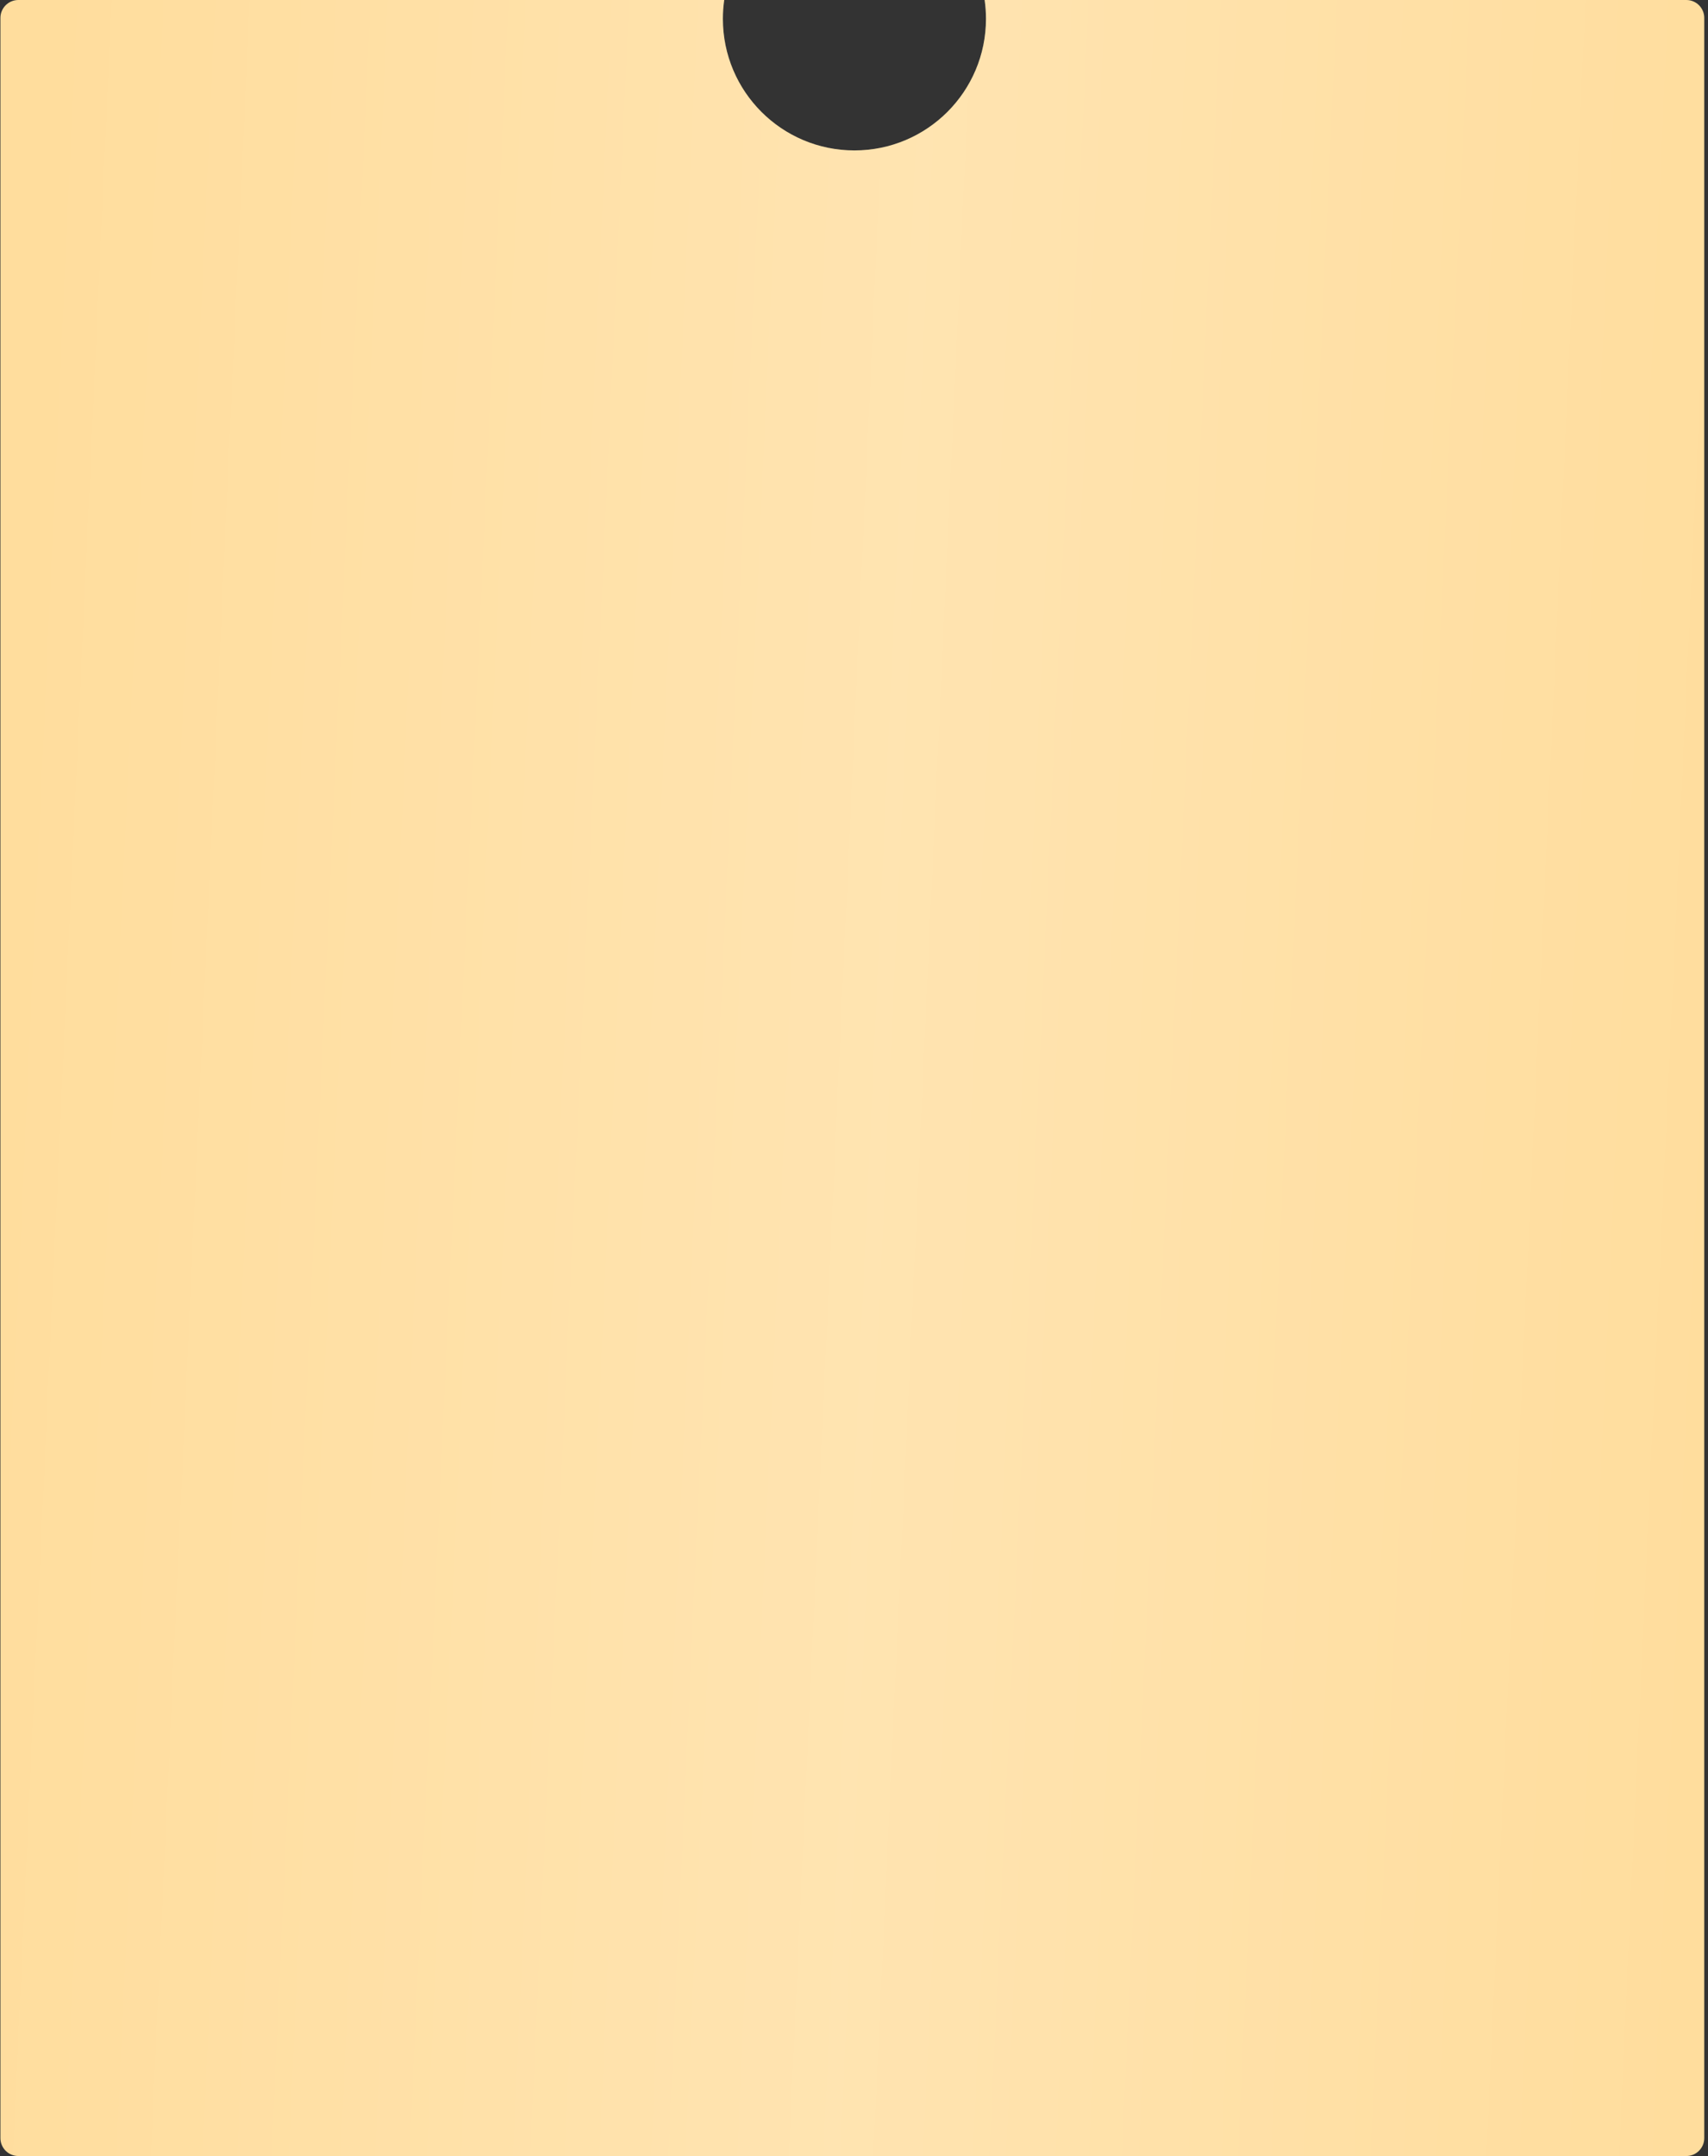 <?xml version="1.0" encoding="UTF-8"?> <svg xmlns="http://www.w3.org/2000/svg" width="409" height="516" viewBox="0 0 409 516" fill="none"><rect x="0" y="0" width="409" height="516" fill="#333333" stroke="none"/><path d="M403.816 0C406.183 0 408.102 1.919 408.102 4.286V511.714C408.102 514.081 406.183 516 403.816 516H4.388C2.021 516 0.102 514.081 0.102 511.714V4.286C0.102 1.919 2.021 0 4.388 0H173.423C173.213 1.47 173.102 2.972 173.102 4.5C173.102 21.897 187.205 36 204.602 36C221.999 36 236.102 21.897 236.102 4.5C236.102 2.972 235.991 1.47 235.781 0H403.816Z" fill="#FFDD9D"></path><path d="M403.816 0C406.183 0 408.102 1.919 408.102 4.286V511.714C408.102 514.081 406.183 516 403.816 516H4.388C2.021 516 0.102 514.081 0.102 511.714V4.286C0.102 1.919 2.021 0 4.388 0H173.423C173.213 1.47 173.102 2.972 173.102 4.5C173.102 21.897 187.205 36 204.602 36C221.999 36 236.102 21.897 236.102 4.5C236.102 2.972 235.991 1.47 235.781 0H403.816Z" fill="url(#paint0_linear_629_983)" fill-opacity="0.2"></path><defs><linearGradient id="paint0_linear_629_983" x1="10.349" y1="42.984" x2="422.448" y2="61.93" gradientUnits="userSpaceOnUse"><stop stop-color="white" stop-opacity="0"></stop><stop offset="0.51" stop-color="white"></stop><stop offset="1" stop-color="white" stop-opacity="0"></stop></linearGradient></defs></svg> 